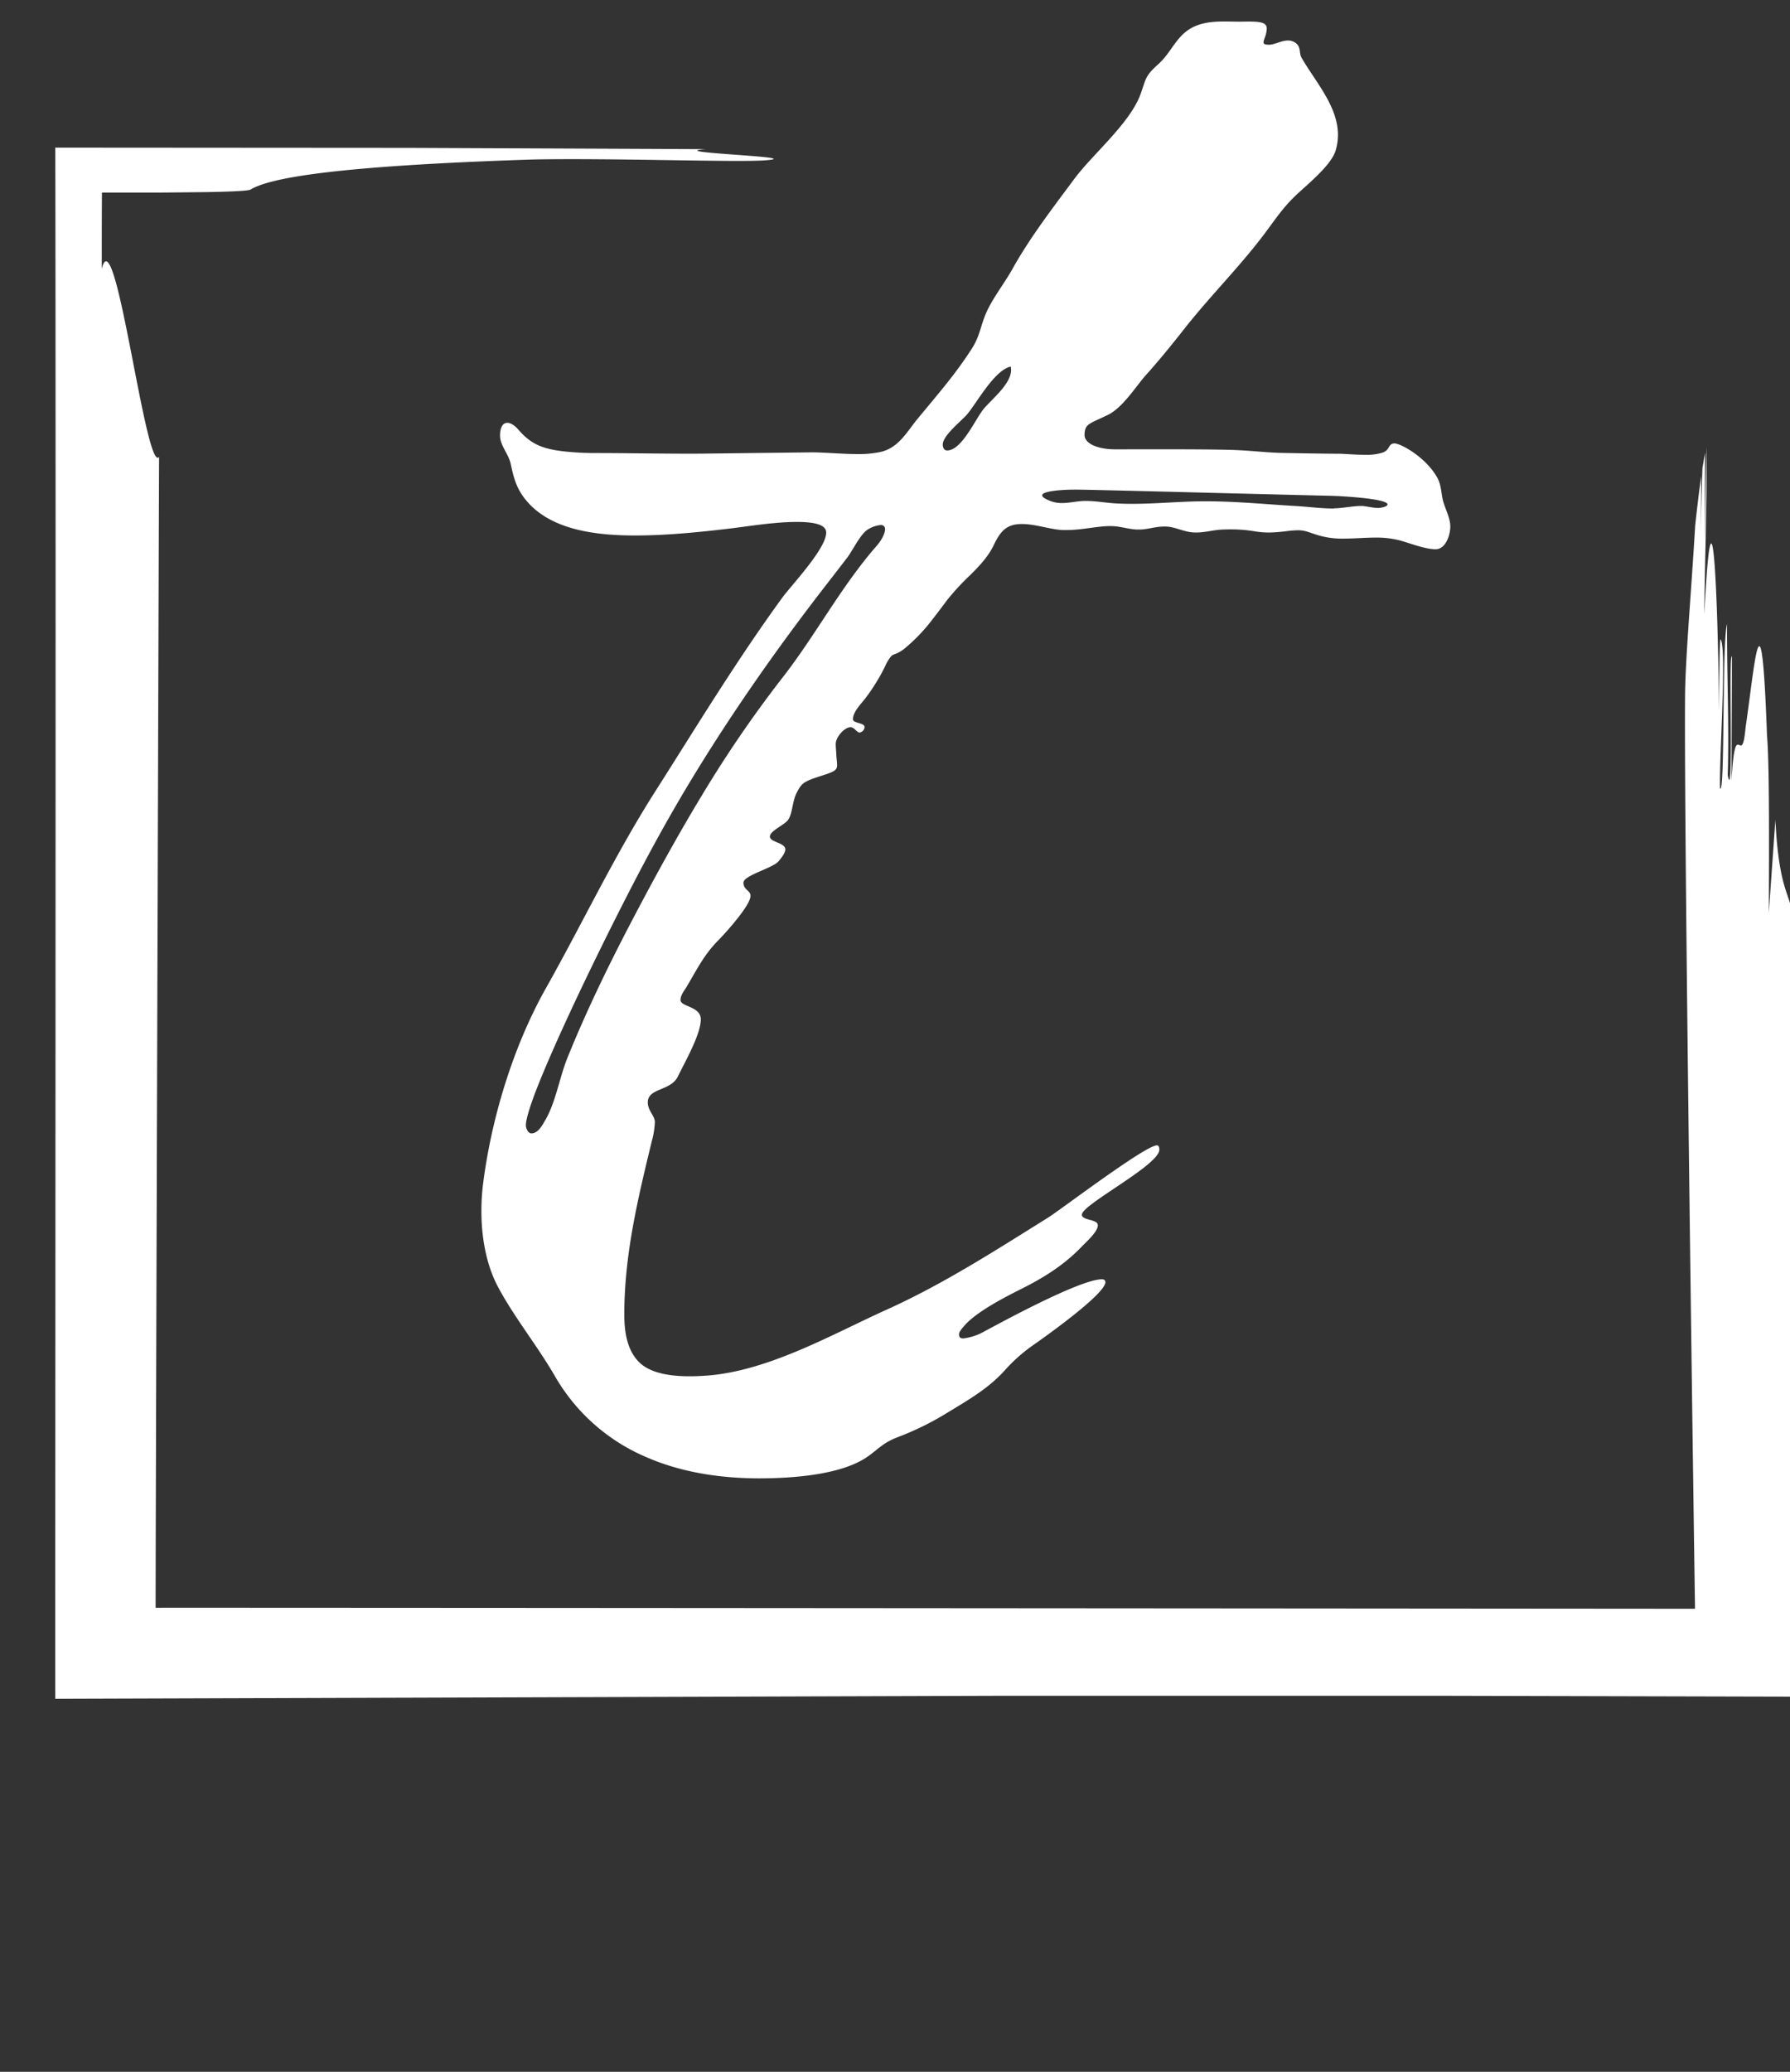 <svg id="Capa_1" data-name="Capa 1" xmlns="http://www.w3.org/2000/svg" viewBox="0 0 595.28 688.8"><rect x="0" y="0" width="595.28" height="688.8" fill="#333333" stroke="none"/><defs><style>.cls-1{fill:#fff;}</style></defs><title>TRANSEDUCA FINAL</title><path class="cls-1" d="M563.69,534.85s-510.56-.4-511.93-.32c-.09-1.2,1-345.47,1.14-382.61-4.43,5.7-14.58-80.61-19.06-62.55,0-7.78,0-16.56.06-25.35l19.63,0,15-.15c8.29-.14,14.07-.41,14.8-.85,6-3.62,25.76-7.79,94-10,26.72-.51,67.75,1,77.17.28,14.83-1.16-34.63-2.55-19.8-3.71l-98.45-.43L18.39,49.08c.26,132.19-.09,497.39,0,515.7l315.65-1,143.66,0,118.08.29c0-1.51,0-259.16,0-260.16,0-6.48-4.18-7-5.36-31.32-.8,11.3-1.54,21.78-2.18,30.89.09-24.78.19-49.55-.61-59.07-1.9-52.76-4.11-22.87-7.12-2.57-1.32,14.59-3.35-5.14-4.69,17.71.06-16.47.09-24.73.16-41.28-1.25-1.89.64,50.85-1.41,39.39.48-15.88-.29-33.67-.23-50.16-1.7,5.71-.64,57.15-2.31,54.61-.39-8.9,2.28-46.36.19-49.55-.42-.63-.48,15.88-.51,24.14-.64-50.82-2.63-78.81-4.91-32.43.06-16.1,1-38.87.66-55.9a.79.79,0,0,1,0,.13c-.15,8.5-.4,23.16-.53,31,0-9.65.07-19.33.11-29-.26,1.54-.56,3.26-.87,5.06-.26,7.22-.46,14.47-.5,22q0-9.6.08-19.25c-.68,4.8-1.34,10.33-2,16.4-1.35,22.87-3.32,44.78-3.37,57.15C560,281.8,563.69,534.85,563.69,534.85Z"/><path class="cls-1" d="M252.47,491.49c-13.68,0-26.41-2.21-37.42-7a63.85,63.85,0,0,1-30.36-26.72C178.81,447.52,171,438,165.5,427.63c-3.86-7.37-5.41-16.45-5.41-25.06a72.73,72.73,0,0,1,.58-9.13c2.75-21.55,9.9-45.41,20.89-64.92,12.25-21.76,22.88-44.28,36.38-65.45,7.11-11.17,14-22.28,21.11-33.32,6.76-10.47,13.69-20.87,21.17-31.13,2.77-3.81,14.59-16.24,14.54-21.56,0-2.43-3.33-3.54-9.75-3.54-7.57,0-17.25,1.61-21.48,2.1-8.28,1-20.78,2.41-32.31,2.41-14.66,0-28.91-2.34-36.65-12.18-2.89-3.65-3.81-7.28-4.71-11.56-.72-3.4-3.56-6.17-3.56-9.42,0-2.94,1-4.38,2.55-4.3,1,.05,2.29.82,3.58,2.32,4.08,4.7,7.83,6.33,15,7.16a94.23,94.23,0,0,0,10.93.57c9.9,0,25.19.29,34.85.2l36.66-.43c4.45,0,10.09.57,15.33.57a34.21,34.21,0,0,0,7.67-.71c6.08-1.43,8.74-6.74,12.32-11.06,6.6-8,12.73-15,18.1-23.44,2.65-4.17,2.84-7.73,4.84-12.11,2.25-4.88,5.91-9.47,8.57-14.23C342.5,79,350,69.27,357.18,59.6c3.2-4.31,7.81-8.9,12.07-13.65s8.29-9.78,10.07-14.71,1.4-5.89,5.77-9.8c3.41-3.05,4.79-6.37,7.76-9.51,4-4.18,9-4.79,14.52-4.79,1.54,0,3.12.06,4.71.06s3.33-.08,4.83,0c2.45.07,4.35.49,4.35,2.19,0,2.14-1,3.67-1.06,4.56-.05.61.35.92,1.78.92,1.92,0,4.16-1.41,6.35-1.41a4.21,4.21,0,0,1,2.41.73c2.07,1.41,1.17,3.38,2.1,5,4.6,8,12.1,16.11,12.1,25.64a18.19,18.19,0,0,1-.76,5.2c-1.32,4.46-8,10.13-11.64,13.44-5,4.47-7.15,7.66-11.1,13C413.22,87.71,402.8,98,394.11,109c-4.18,5.32-8.43,10.58-13,15.67-3.44,3.86-7.7,10.83-12.66,13.26-6.12,3-7.77,2.88-7.77,6.76,0,2.47,3.72,4.7,10.33,4.7,5.42,0,25.86-.1,37.21.14,7.5.16,12.11.94,18.64,1.06,8.36.16,15.11.26,18.12.26,2.5,0,5.12.35,9.28.35a17.39,17.39,0,0,0,5.52-.72c2.58-.89,1.8-3.06,4-3.06,1.95,0,10.15,4.38,14.08,11.17,1.42,2.47,1.38,4.93,1.9,7.35.56,2.71,2.55,6.1,2.55,9.06s-1.56,7.6-4.89,7.6c-3.51,0-8.2-1.91-11.9-2.93a30.51,30.51,0,0,0-8.12-.94c-3.52,0-7.07.34-10.54.34a28.37,28.37,0,0,1-8.08-1c-3.63-1.07-4.53-1.77-7.18-1.77a31.73,31.73,0,0,0-3.28.23,56.55,56.55,0,0,1-6.32.52,30.6,30.6,0,0,1-4.83-.42,48,48,0,0,0-7.63-.63c-1.2,0-2.42,0-3.77.11-2.23.12-5.07.93-8,.93a12.66,12.66,0,0,1-1.73-.11c-2.9-.36-5.6-1.88-8.62-1.88-3.53,0-5.51,1-8.74,1-.44,0-.89,0-1.4-.06-2.83-.25-4.95-1.09-8.14-1.09-4,0-9.51,1.32-14.35,1.32-.46,0-.94,0-1.42,0-4.33-.23-9-2-13.47-2s-6.86,1.6-9.33,6.83c-1.79,3.81-4.62,6.85-7.63,9.86a83.6,83.6,0,0,0-7.78,8.35c-1.62,2.15-3.34,4.48-5.16,6.78a57.51,57.51,0,0,1-9.25,9.63c-2.64,2.06-3.4,1.54-4.36,2.48a13.08,13.08,0,0,0-2,3.27c-.86,1.78-1.75,3.42-2.72,5a64.82,64.82,0,0,1-3.8,5.63c-1.43,1.88-4.22,4.58-4.22,7.06,0,1.45,4,1.06,3.86,2.73a2,2,0,0,1-1.64,1.71c-.93,0-1.78-1.79-3-1.79-2,0-4.94,3.25-4.94,5.6,0,1,.13,2.17.19,3.43.08,1.65.28,2.76.26,3.6,0,1.62-.88,2.16-5,3.46-6.25,2-6.71,2.49-8.34,5.53-1.57,2.87-1.42,6.91-2.91,9.14-1.14,1.72-6.1,3.68-6.1,5.6s5.13,2,5.13,4.27c0,.83-.62,2.05-2.29,4-2,2.29-11.63,4.64-11.63,7.07s2.35,2.54,2.35,4.37c0,3.18-8.29,12.33-10.66,14.73-4.84,4.91-6.9,9.3-10.62,15.56-.73,1.22-2,2.68-2,4.36,0,2.24,6.75,2.06,6.75,6.41,0,5.08-5.5,14.57-7.63,19-1.18,2.43-3.65,3.37-5.82,4.29s-4.18,1.84-4.18,4.3c0,2.88,2.35,4.4,2.35,6.59a27.63,27.63,0,0,1-1,6.26c-4.6,18.95-9.16,37.74-9.16,57.6,0,5.79.85,12,5.07,16.08,3.79,3.65,10.57,4.55,16.66,4.55,2.23,0,4.36-.12,6.22-.27,20.41-1.67,41.58-13.89,59.4-21.93,18.86-8.51,36.28-19.77,53.53-30.52,4.07-2.52,32.36-24.06,36.26-24.06.69,0,.81,1,.78,1.54-.14,2.63-6.86,7.33-13.41,11.73-6.25,4.2-12.34,8.14-12.34,9.76,0,2.06,5.3,1.41,5.3,3.55s-3.73,5.4-5.33,7.07c-5.87,6.11-12.46,10.26-20.38,14.22-5.6,2.81-15,7.68-18.81,12.26-1,1.14-1.64,2-1.64,2.65,0,1,.37,1.43,1.51,1.41a19,19,0,0,0,7.1-2.43c3.8-2,31.46-17.23,38.91-17.23.75,0,1.16.35,1.16.95,0,4-20.64,18.56-23.34,20.47a54.94,54.94,0,0,0-9.86,8.56c-5.46,6.17-11.9,9.84-19.29,14.34a95.92,95.92,0,0,1-16.57,8.17c-4.94,1.88-6.39,3.94-10.08,6.51-8.4,5.86-24.06,7.18-35.91,7.18ZM181.18,372.67c3.55-5.84,4.87-14.4,7.47-20.85,6.19-15.37,13.78-31,21.55-45.82,7.38-14.06,15.1-28.19,23.48-42a396.91,396.91,0,0,1,26.4-38.52c11.17-14.28,19.48-30.3,31.52-44.08,1.53-1.76,2.73-4,2.73-5.42a1.3,1.3,0,0,0-1.48-1.42,9.54,9.54,0,0,0-4,1.33c-2.56,1.32-5.21,7-7,9.36-3.14,4.12-6.34,8.21-9.51,12.32-7.93,10.34-15.63,20.87-23,31.6-11,16-21.29,32.43-30.5,49.19-6,10.83-13.53,25.53-20.7,40.22-6.38,13.06-12.44,26.09-16.78,36.37-4,9.4-6.48,16.5-6.48,19.21,0,.69.58,2.64,1.85,2.64C179.06,376.83,180.56,373.69,181.18,372.67ZM327.25,135.8c2.72-3.2,9-8.2,9-12.81a5.35,5.35,0,0,0-.13-1.12c-5.45,1.23-11.11,11.84-14.49,15.87-1.79,2.13-8.11,7-8.11,10.07,0,.86.38,1.95,1.46,1.95C319.93,149.76,324.49,139,327.25,135.8ZM443.58,169c2.68,0,6.27-.79,9.25-.79,1,0,3.53.58,5.08.66,1,.07,3.52-.36,3.52-1.16,0-2-16-2.81-18.57-2.87-10.4-.24-27-.66-42.74-1.06-20.49-.53-39.61-1-42.07-1-1.14,0-2.27,0-3.4.06-3.06.13-8.07.58-8.07,1.84,0,.5.8,1.14,2.83,1.92a10.35,10.35,0,0,0,3.77.64c2.52,0,5.05-.66,7.56-.69,3.68-.05,6.91.64,10.62.83,10,.52,19.65-.72,29.43-.72,10.45,0,20.18,1,30.19,1.58,4.17.24,8.36.82,12.6.82Z"/></svg>